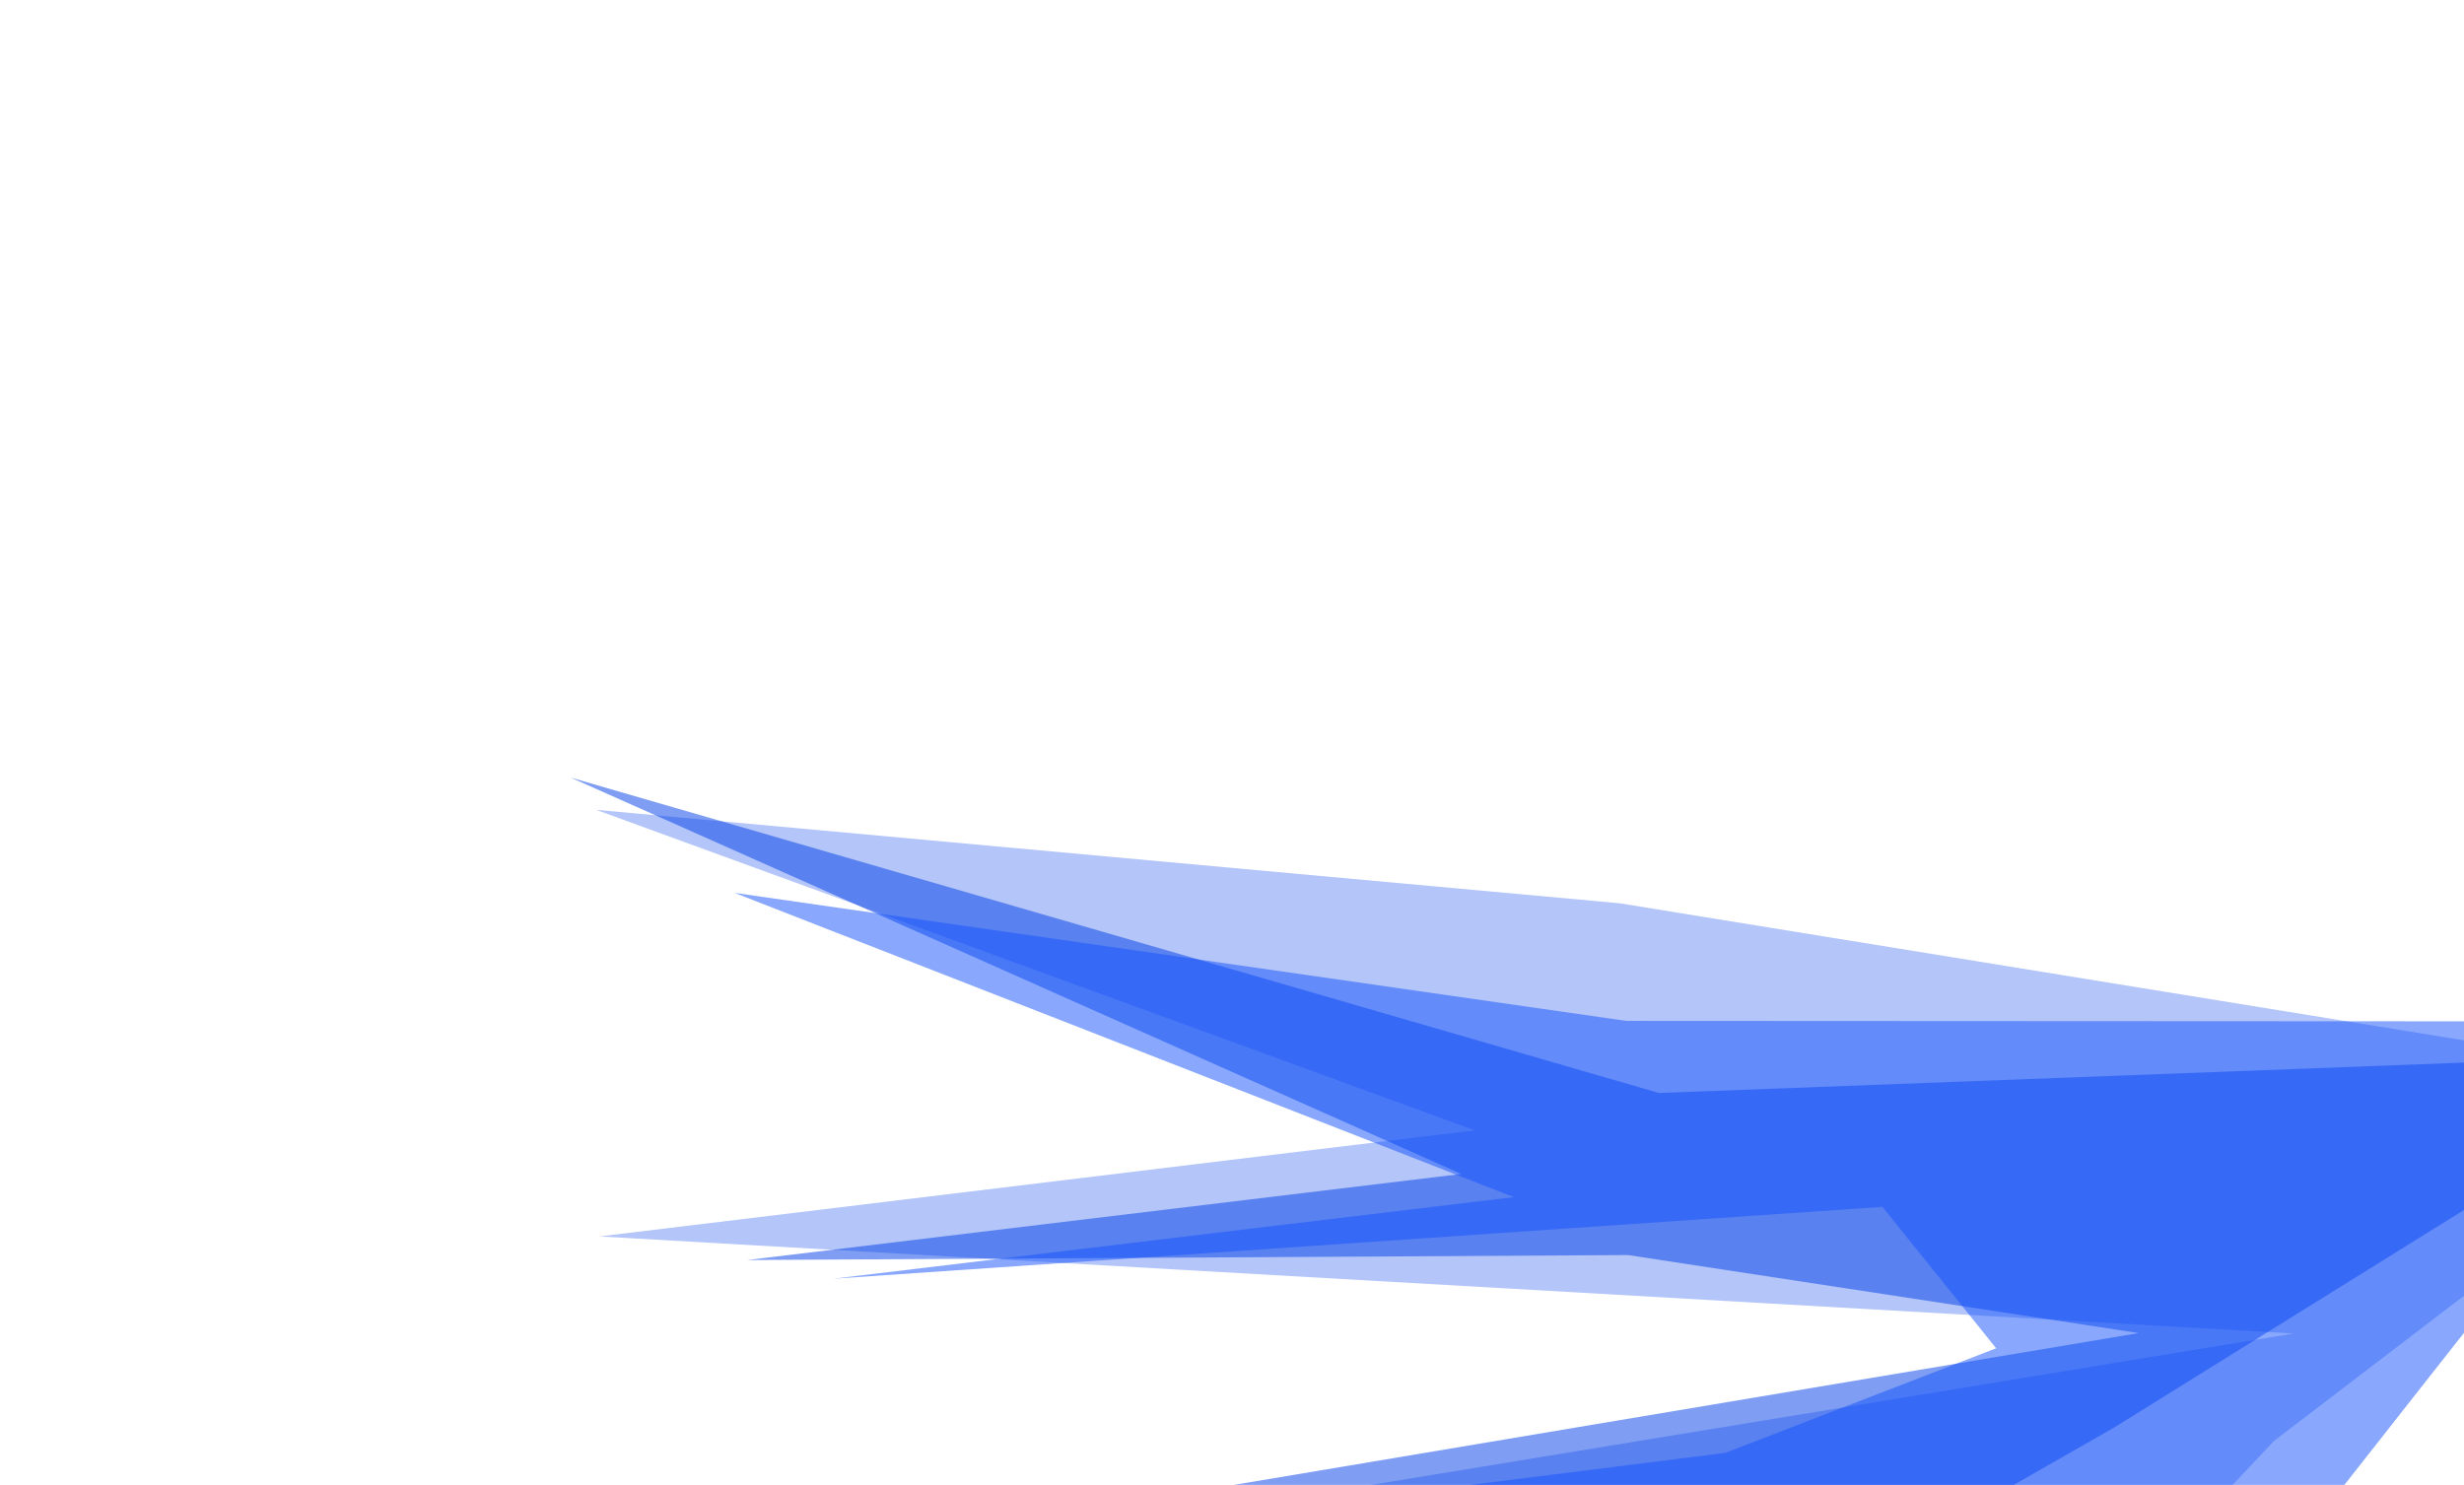 <svg width="1367" height="824" viewBox="0 0 1367 824" fill="none" xmlns="http://www.w3.org/2000/svg">
<g clip-path="url(#clip0_1271_1315)">
<g filter="url(#filter0_f_1271_1315)">
<path d="M332.585 686.107L818.137 627.227L330.727 449.38L898.615 501.237L1520.03 602.118L1261.61 799.554L1176.82 889.567L514.252 1063.2L733.149 936.416L885.176 870.585L429.968 878.244L1272.37 739.979L332.585 686.107Z" fill="#003EE9" fill-opacity="0.3"/>
</g>
<g filter="url(#filter1_f_1271_1315)">
<path d="M414.51 699.189L810.73 651.439L316.645 431.485L920.37 606.502L1507.06 584.341L1172.74 792.23L933.28 928.991L479.619 1035.18L680.982 885.203L494.09 855.946L1186.51 739.718L903.267 696.438L414.51 699.189Z" fill="#003EE9" fill-opacity="0.5"/>
</g>
<g filter="url(#filter2_f_1271_1315)">
<path d="M462.322 709.553L839.81 664.277L407.498 495.453L902.268 566.498L1502.83 566.809L1263.71 870.932L956.712 928.657L891.787 974.483L519.737 1029.43L892.164 853.353L538.223 858.875L957.151 806.207L1107.45 748.162L1044.36 669.682L462.322 709.553Z" fill="#1452FC" fill-opacity="0.5"/>
</g>
</g>
<defs>
<filter id="filter0_f_1271_1315" x="-69.272" y="49.38" width="1989.3" height="1413.82" filterUnits="userSpaceOnUse" color-interpolation-filters="sRGB">
<feFlood flood-opacity="0" result="BackgroundImageFix"/>
<feBlend mode="normal" in="SourceGraphic" in2="BackgroundImageFix" result="shape"/>
<feGaussianBlur stdDeviation="200" result="effect1_foregroundBlur_1271_1315"/>
</filter>
<filter id="filter1_f_1271_1315" x="16.645" y="131.484" width="1790.42" height="1203.69" filterUnits="userSpaceOnUse" color-interpolation-filters="sRGB">
<feFlood flood-opacity="0" result="BackgroundImageFix"/>
<feBlend mode="normal" in="SourceGraphic" in2="BackgroundImageFix" result="shape"/>
<feGaussianBlur stdDeviation="150" result="effect1_foregroundBlur_1271_1315"/>
</filter>
<filter id="filter2_f_1271_1315" x="207.498" y="295.452" width="1495.34" height="933.98" filterUnits="userSpaceOnUse" color-interpolation-filters="sRGB">
<feFlood flood-opacity="0" result="BackgroundImageFix"/>
<feBlend mode="normal" in="SourceGraphic" in2="BackgroundImageFix" result="shape"/>
<feGaussianBlur stdDeviation="100" result="effect1_foregroundBlur_1271_1315"/>
</filter>
<clipPath id="clip0_1271_1315">
<rect width="1367" height="824" fill="white"/>
</clipPath>
</defs>
</svg>
